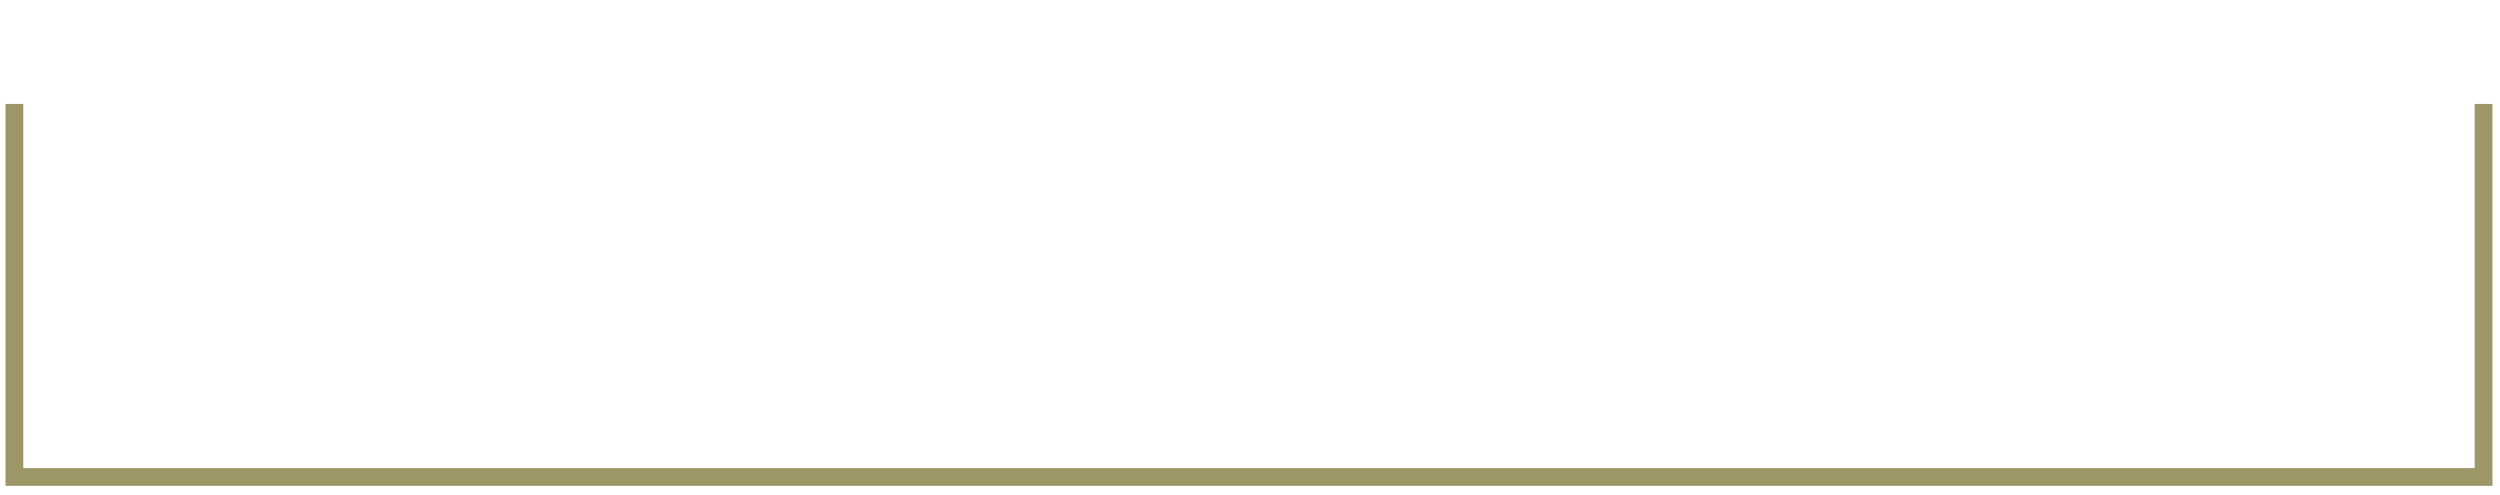 <?xml version="1.0" encoding="utf-8"?>
<!-- Generator: Adobe Illustrator 24.3.0, SVG Export Plug-In . SVG Version: 6.00 Build 0)  -->
<svg version="1.1" id="レイヤー_1" xmlns="http://www.w3.org/2000/svg" xmlns:xlink="http://www.w3.org/1999/xlink" x="0px"
	 y="0px" viewBox="0 0 281.47 55.7" style="enable-background:new 0 0 281.47 55.7;" xml:space="preserve">
<style type="text/css">
	.st0{fill:none;stroke:#9D9768;stroke-width:2;stroke-miterlimit:10;}
</style>
<polyline class="st0" points="1.62,11.7 1.62,53.7 279.62,53.7 279.62,11.7 "/>
</svg>
